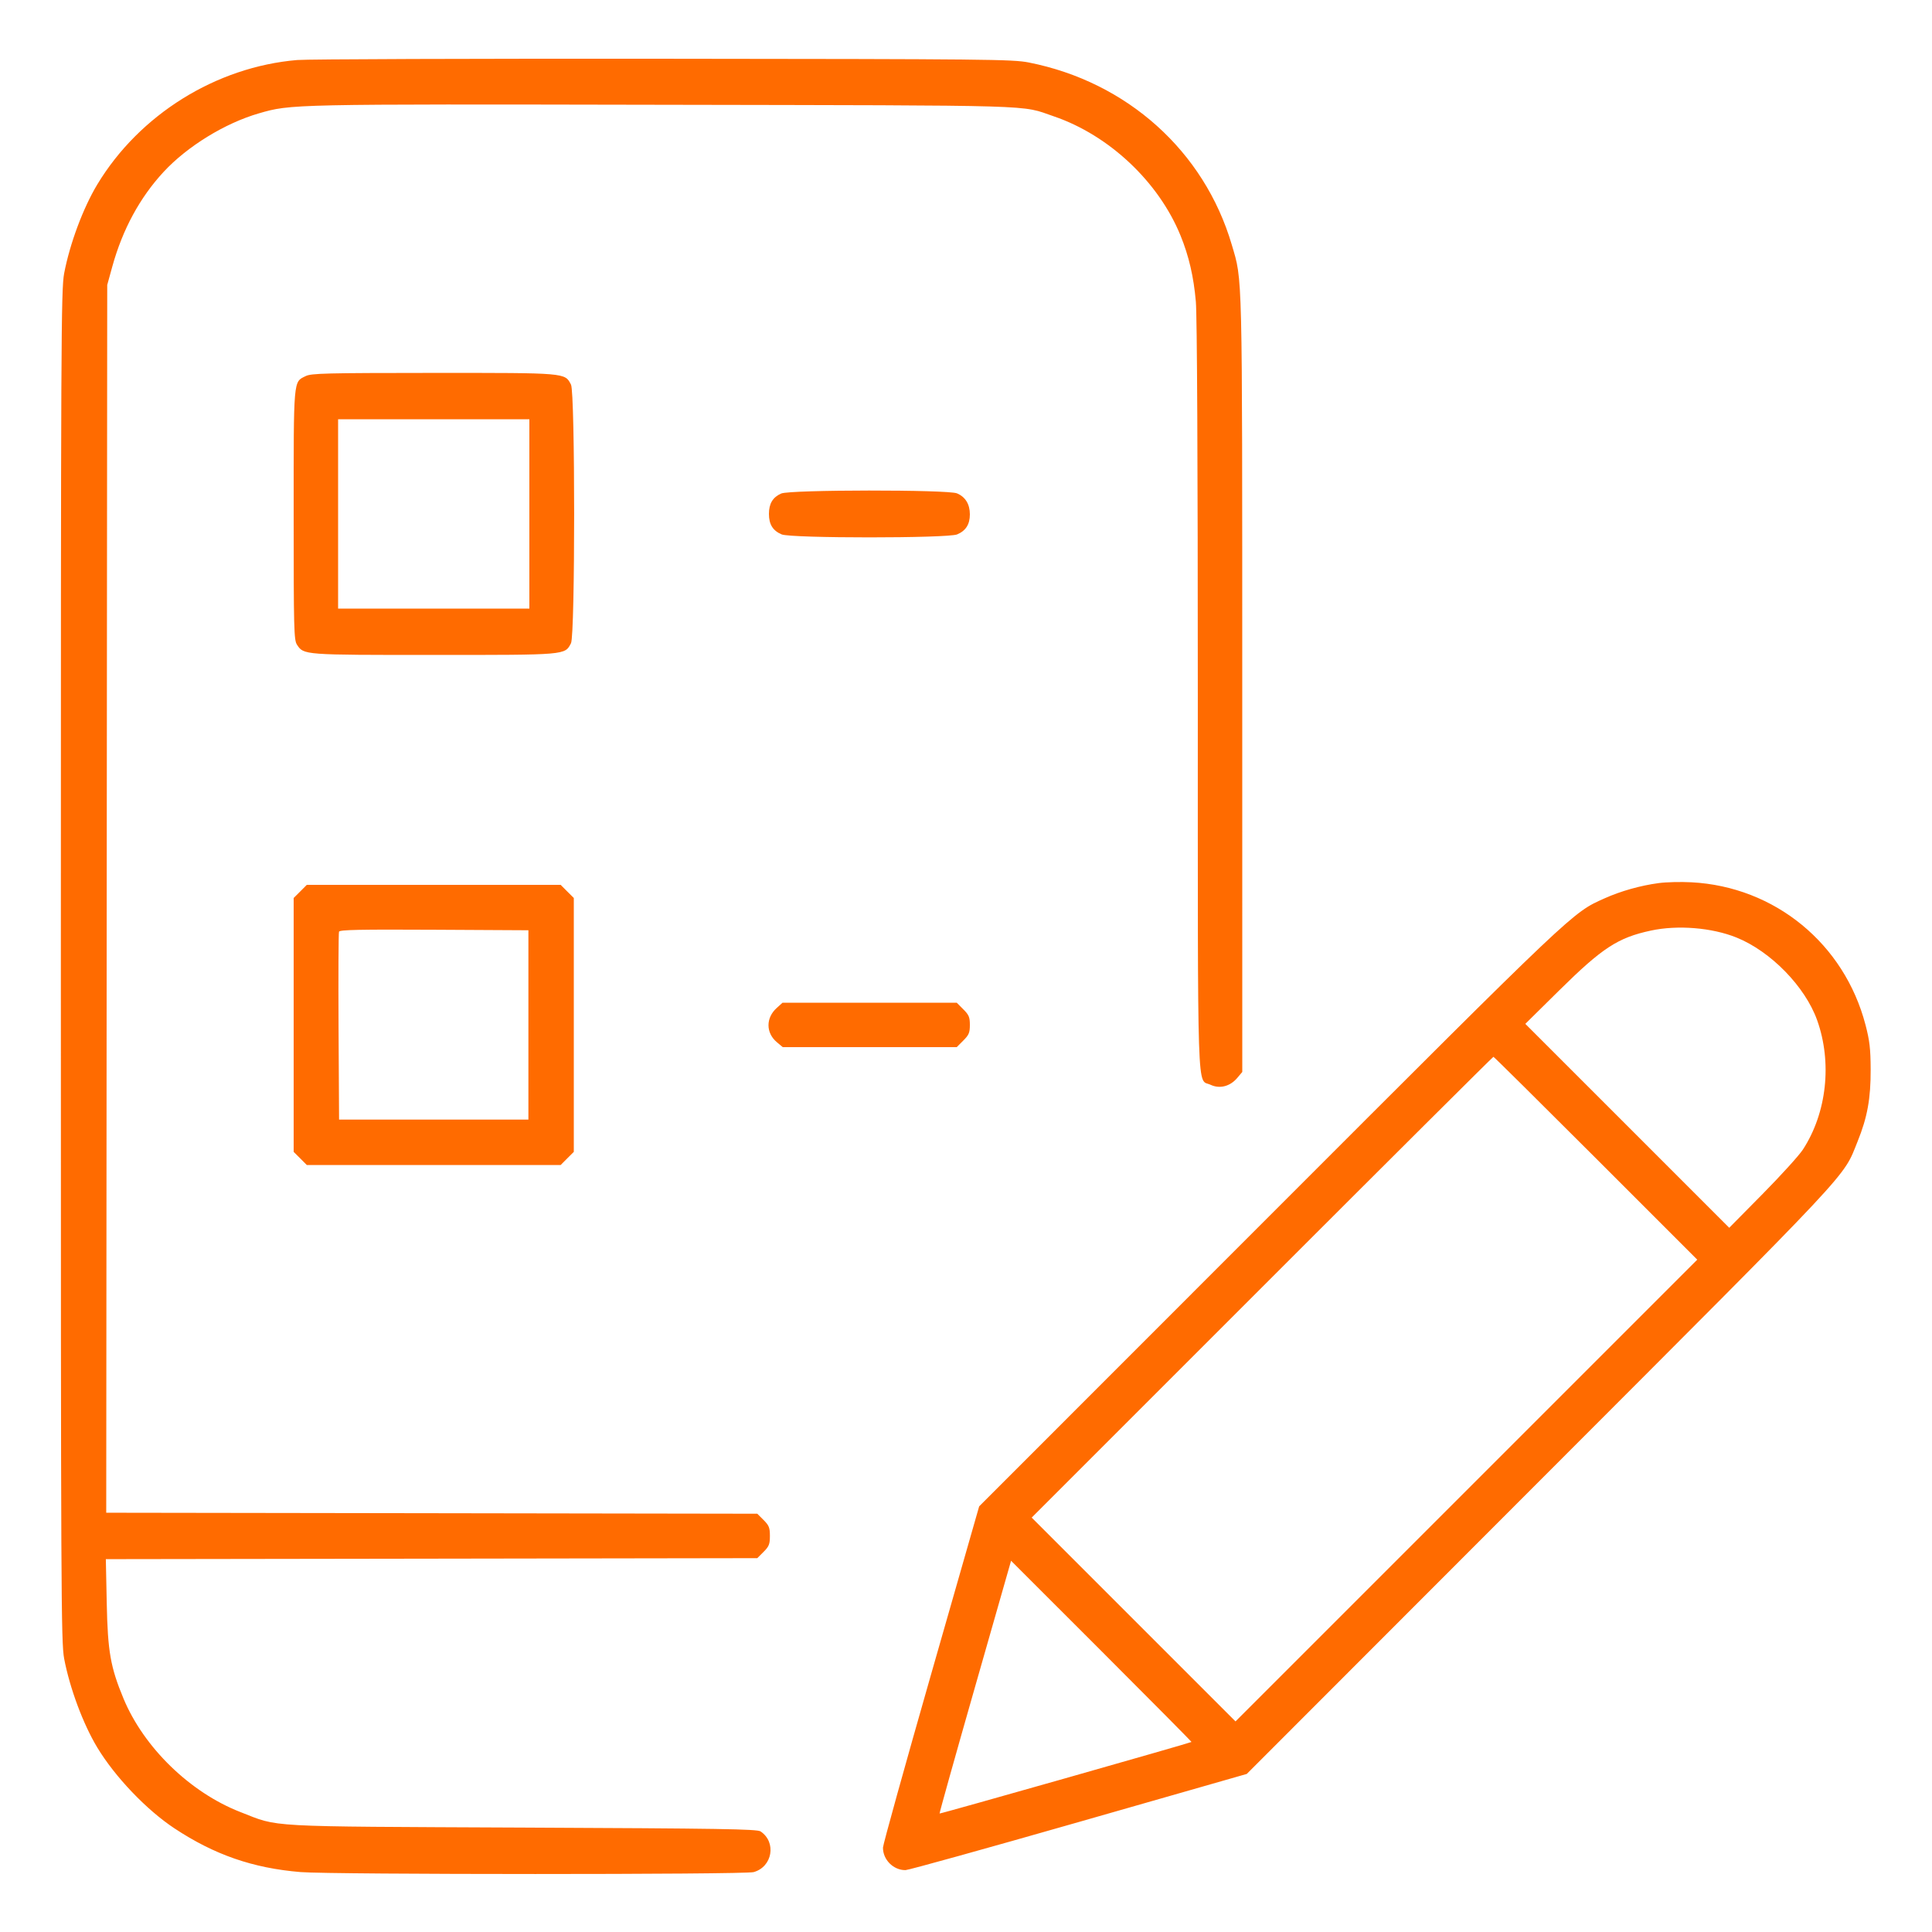 <svg xmlns="http://www.w3.org/2000/svg" width="64" height="64" viewBox="0 0 64 64" version="1.1" id="Online-Learning-Exam-1--Streamline-Ultimate.svg">
	<path d="M9.847 1.988C7.157 2.215 4.619 3.796 3.222 6.112C2.753 6.891 2.312 8.074 2.125 9.056C2.024 9.592 2.016 11.172 2.016 32C2.016 52.828 2.024 54.408 2.125 54.944C2.312 55.926 2.753 57.109 3.222 57.888C3.809 58.86 4.853 59.955 5.779 60.567C7.103 61.442 8.377 61.884 9.957 62.015C10.985 62.1 24.658 62.101 24.965 62.016C25.59 61.842 25.728 61.023 25.193 60.667C25.077 60.59 23.847 60.57 17.312 60.541C8.644 60.501 9.271 60.536 7.962 60.026C6.298 59.378 4.768 57.892 4.093 56.271C3.66 55.231 3.568 54.709 3.536 53.105L3.506 51.649 14.296 51.633L25.086 51.616 25.295 51.407C25.475 51.227 25.504 51.153 25.504 50.88C25.504 50.607 25.475 50.533 25.295 50.353L25.086 50.144 14.302 50.127L3.519 50.111 3.535 29.775L3.552 9.44 3.721 8.827C4.061 7.599 4.633 6.544 5.419 5.695C6.203 4.848 7.454 4.079 8.576 3.755C9.641 3.447 9.603 3.447 21.952 3.471C34.684 3.495 33.779 3.468 34.912 3.855C36.742 4.48 38.383 6.025 39.108 7.807C39.384 8.486 39.541 9.162 39.614 9.99C39.655 10.45 39.679 15.297 39.679 23.091C39.68 36.783 39.645 35.718 40.102 35.935C40.405 36.078 40.749 35.989 40.987 35.706L41.152 35.51 41.151 22.667C41.15 8.761 41.163 9.33 40.804 8.107C39.892 5.007 37.338 2.714 34.08 2.07C33.542 1.964 32.738 1.956 21.984 1.946C15.648 1.94 10.186 1.959 9.847 1.988M10.125 12.459C9.714 12.661 9.728 12.502 9.728 17.055C9.728 20.842 9.737 21.202 9.837 21.355C10.062 21.698 10.04 21.696 14.372 21.696C18.783 21.696 18.71 21.702 18.915 21.307C19.054 21.037 19.054 13.011 18.915 12.741C18.71 12.346 18.785 12.352 14.358 12.353C10.774 12.355 10.313 12.366 10.125 12.459M11.2 17.024L11.2 20.16 14.368 20.16L17.536 20.16 17.536 17.024L17.536 13.888 14.368 13.888L11.2 13.888 11.2 17.024M25.88 16.348C25.6 16.47 25.472 16.682 25.472 17.024C25.472 17.372 25.602 17.58 25.894 17.703C26.208 17.834 31.392 17.834 31.706 17.703C31.993 17.583 32.128 17.371 32.128 17.039C32.128 16.703 31.979 16.459 31.701 16.343C31.397 16.216 26.173 16.22 25.88 16.348M54.944 29.254C54.338 29.335 53.691 29.518 53.153 29.759C52.076 30.243 52.251 30.077 42.058 40.274L32.436 49.9 30.844 55.462C29.969 58.521 29.251 61.105 29.25 61.203C29.245 61.604 29.596 61.955 29.997 61.95C30.095 61.949 32.679 61.231 35.738 60.356L41.301 58.764 51.01 49.046C61.562 38.483 61.036 39.044 61.535 37.813C61.859 37.012 61.972 36.391 61.968 35.424C61.965 34.742 61.935 34.477 61.798 33.953C61.097 31.261 58.793 29.372 56.032 29.227C55.68 29.208 55.19 29.22 54.944 29.254M9.946 29.53L9.728 29.747 9.728 33.952L9.728 38.157 9.946 38.374L10.163 38.592 14.368 38.592L18.573 38.592 18.79 38.374L19.008 38.157 19.008 33.952L19.008 29.747 18.79 29.53L18.573 29.312 14.368 29.312L10.163 29.312 9.946 29.53M54.691 30.826C53.595 31.061 53.082 31.395 51.648 32.811L50.528 33.917 53.906 37.294L57.283 40.672 58.389 39.552C58.997 38.936 59.598 38.274 59.724 38.08C60.515 36.866 60.698 35.199 60.194 33.792C59.796 32.681 58.658 31.515 57.524 31.057C56.71 30.729 55.577 30.636 54.691 30.826M11.23 30.863C11.213 30.908 11.206 32.326 11.215 34.016L11.232 37.088 14.368 37.088L17.504 37.088 17.504 33.952L17.504 30.816 14.382 30.799C11.919 30.786 11.254 30.8 11.23 30.863M25.728 33.392C25.365 33.72 25.368 34.215 25.733 34.523L25.93 34.688 28.811 34.688L31.693 34.688 31.91 34.47C32.096 34.285 32.128 34.209 32.128 33.952C32.128 33.695 32.096 33.619 31.91 33.434L31.693 33.216 28.807 33.216L25.922 33.216 25.728 33.392M41.808 42.64L34.176 50.272 37.552 53.648L40.928 57.024 48.576 49.376L56.224 41.728 52.864 38.368C51.016 36.52 49.49 35.008 49.472 35.008C49.454 35.008 46.005 38.442 41.808 42.64M32.3 55.879C31.643 58.176 31.115 60.064 31.125 60.075C31.143 60.092 39.437 57.736 39.469 57.705C39.477 57.697 38.135 56.343 36.488 54.696L33.493 51.702 32.3 55.879" stroke="none" fill="#ff6b00" fill-rule="evenodd"></path>
</svg>